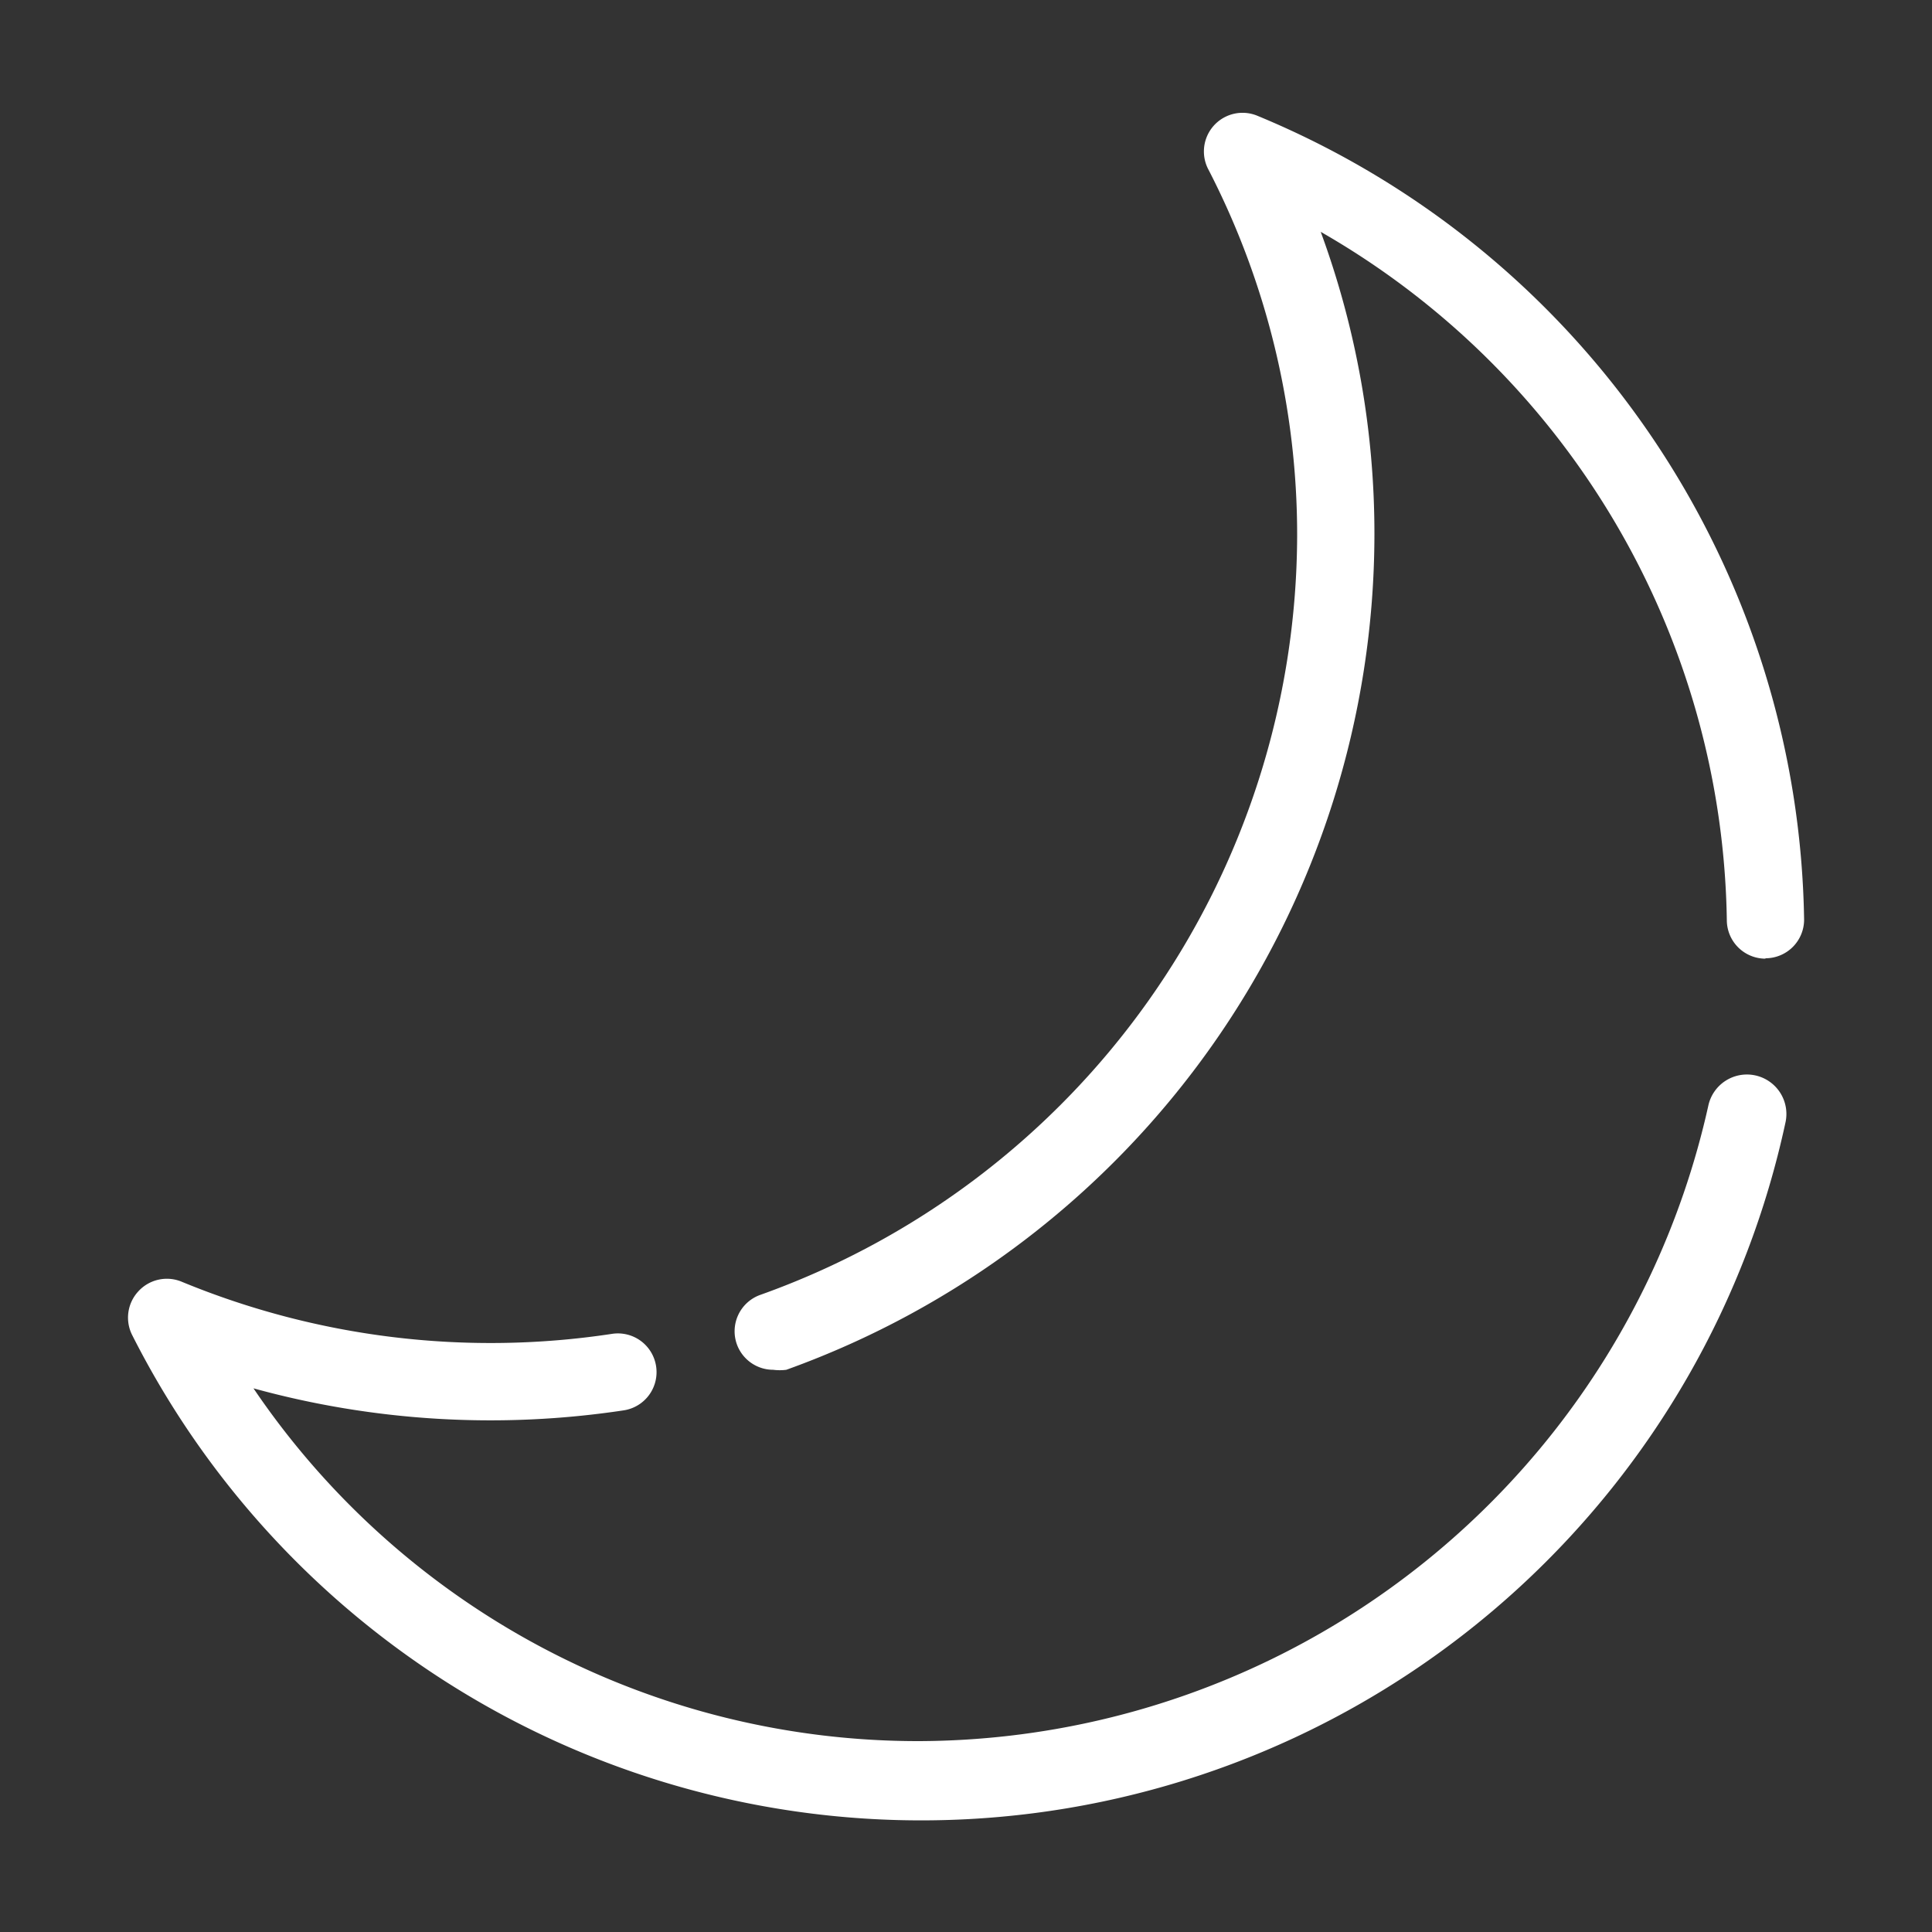 <svg id="a4ce0d3b-9268-4855-8d11-96ba0dcf19d6" data-name="Layer 1" xmlns="http://www.w3.org/2000/svg" viewBox="0 0 50 50"><rect x="0" y="0" width="50" height="50" fill="#333333" stroke="none"/><defs><style>.eb242328-faf0-4617-8ec8-7c4b491b91d5{fill:#fff;}</style></defs><title>26moon</title><path class="eb242328-faf0-4617-8ec8-7c4b491b91d5" d="M3.58,33.42a1,1,0,0,1,1.12-.25,20.94,20.94,0,0,0,11.14,1.35,1,1,0,0,1,1.14.84,1,1,0,0,1-.84,1.14,23.11,23.11,0,0,1-9.58-.57A20.77,20.77,0,0,0,23.8,45.06,21,21,0,0,0,44.21,28.62a1,1,0,0,1,2,.42A22.88,22.88,0,0,1,3.42,34.55,1,1,0,0,1,3.58,33.42Z"/><path class="eb242328-faf0-4617-8ec8-7c4b491b91d5" d="M45.69,24.81a1,1,0,0,1-1-1A20.89,20.89,0,0,0,34.18,6a22.62,22.62,0,0,1,1.39,7.83A23,23,0,0,1,20.35,35.45a1.33,1.33,0,0,1-.34,0,1,1,0,0,1-.94-.66,1,1,0,0,1,.61-1.28A20.92,20.92,0,0,0,33.57,13.87,20.61,20.61,0,0,0,31.28,4.4,1,1,0,0,1,32.55,3,22.89,22.89,0,0,1,46.69,23.8a1,1,0,0,1-1,1Z"/></svg>